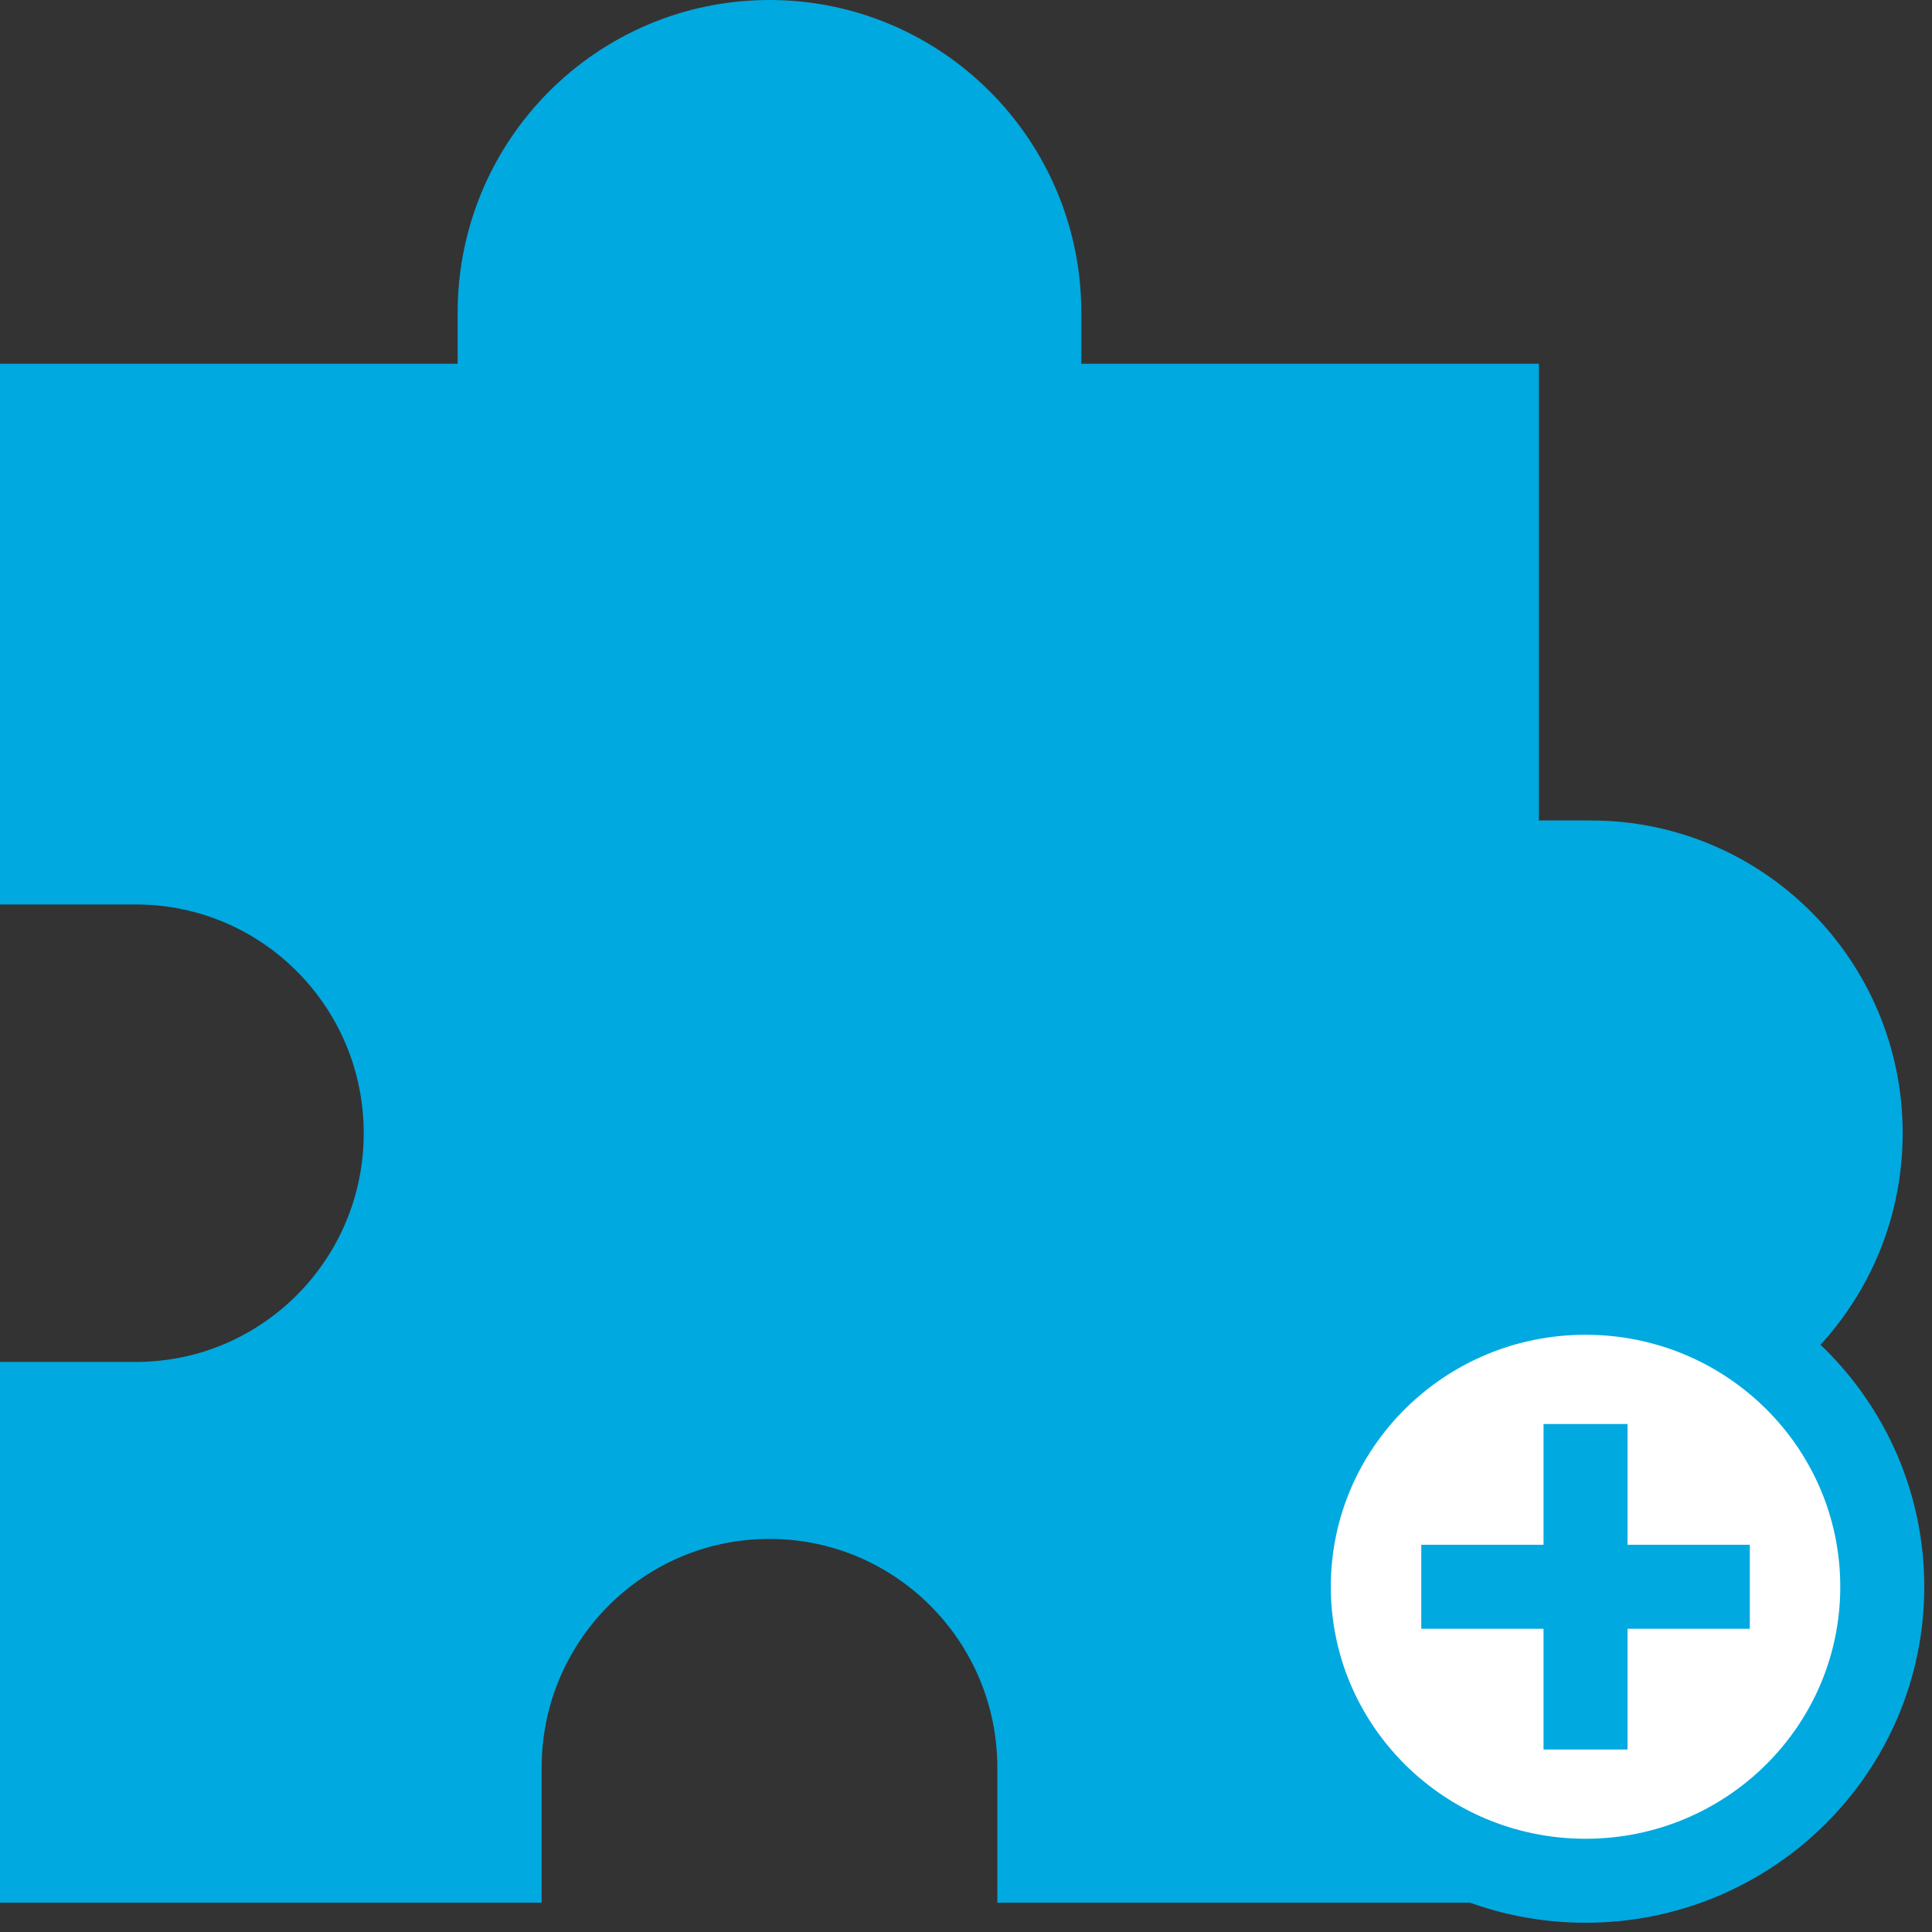 <?xml version="1.0" encoding="UTF-8"?>
<svg width="46px" height="46px" viewBox="0 0 46 46" version="1.1" xmlns="http://www.w3.org/2000/svg" xmlns:xlink="http://www.w3.org/1999/xlink">
    <rect x="0" y="0" width="46" height="46" fill="#333333" stroke="none"/>
    <!-- Generator: Sketch 48.2 (47327) - http://www.bohemiancoding.com/sketch -->
    <title>Page 1</title>
    <desc>Created with Sketch.</desc>
    <defs></defs>
    <g id="Getting-Started---Option-1" stroke="none" stroke-width="1" fill="none" fill-rule="evenodd" transform="translate(-115, -512)">
        <g id="2:-Adding-Extension" transform="translate(67, 173)" stroke="#00A9E0" stroke-width="2">
            <g id="Group-3" transform="translate(47, 205)">
                <g id="Page-1" transform="translate(2, 135)">
                    <path d="M40.553,31.269 C42.215,30.104 43.302,28.17 43.302,25.981 C43.302,22.421 40.425,19.535 36.877,19.535 L34.641,19.535 L34.641,8.66 L23.746,8.66 L23.746,6.446 C23.746,2.886 20.868,0 17.32,0 C13.772,0 10.896,2.886 10.896,6.446 L10.896,8.66 L0,8.66 L0,19.535 L2.235,19.535 C5.784,19.535 8.66,22.421 8.66,25.981 C8.66,29.541 5.784,32.427 2.235,32.427 L0,32.427 L0,43.302 L10.896,43.302 L10.896,41.088 C10.896,37.527 13.772,34.641 17.32,34.641 C20.868,34.641 23.746,37.527 23.746,41.088 L23.746,43.302 L34.059,43.302" id="Stroke-7" fill="#00A9E0"></path>
                    <path d="M43.816,36.78 C43.816,40.646 40.653,43.78 36.751,43.78 C32.849,43.78 29.686,40.646 29.686,36.78 C29.686,32.914 32.849,29.78 36.751,29.78 C40.653,29.78 43.816,32.914 43.816,36.78 Z" id="Stroke-1" fill="#FFFFFF"></path>
                    <path d="M36.751,32.905 L36.751,40.655" id="Stroke-3"></path>
                    <path d="M40.662,36.78 L32.84,36.78" id="Stroke-5"></path>
                </g>
            </g>
        </g>
    </g>
</svg>